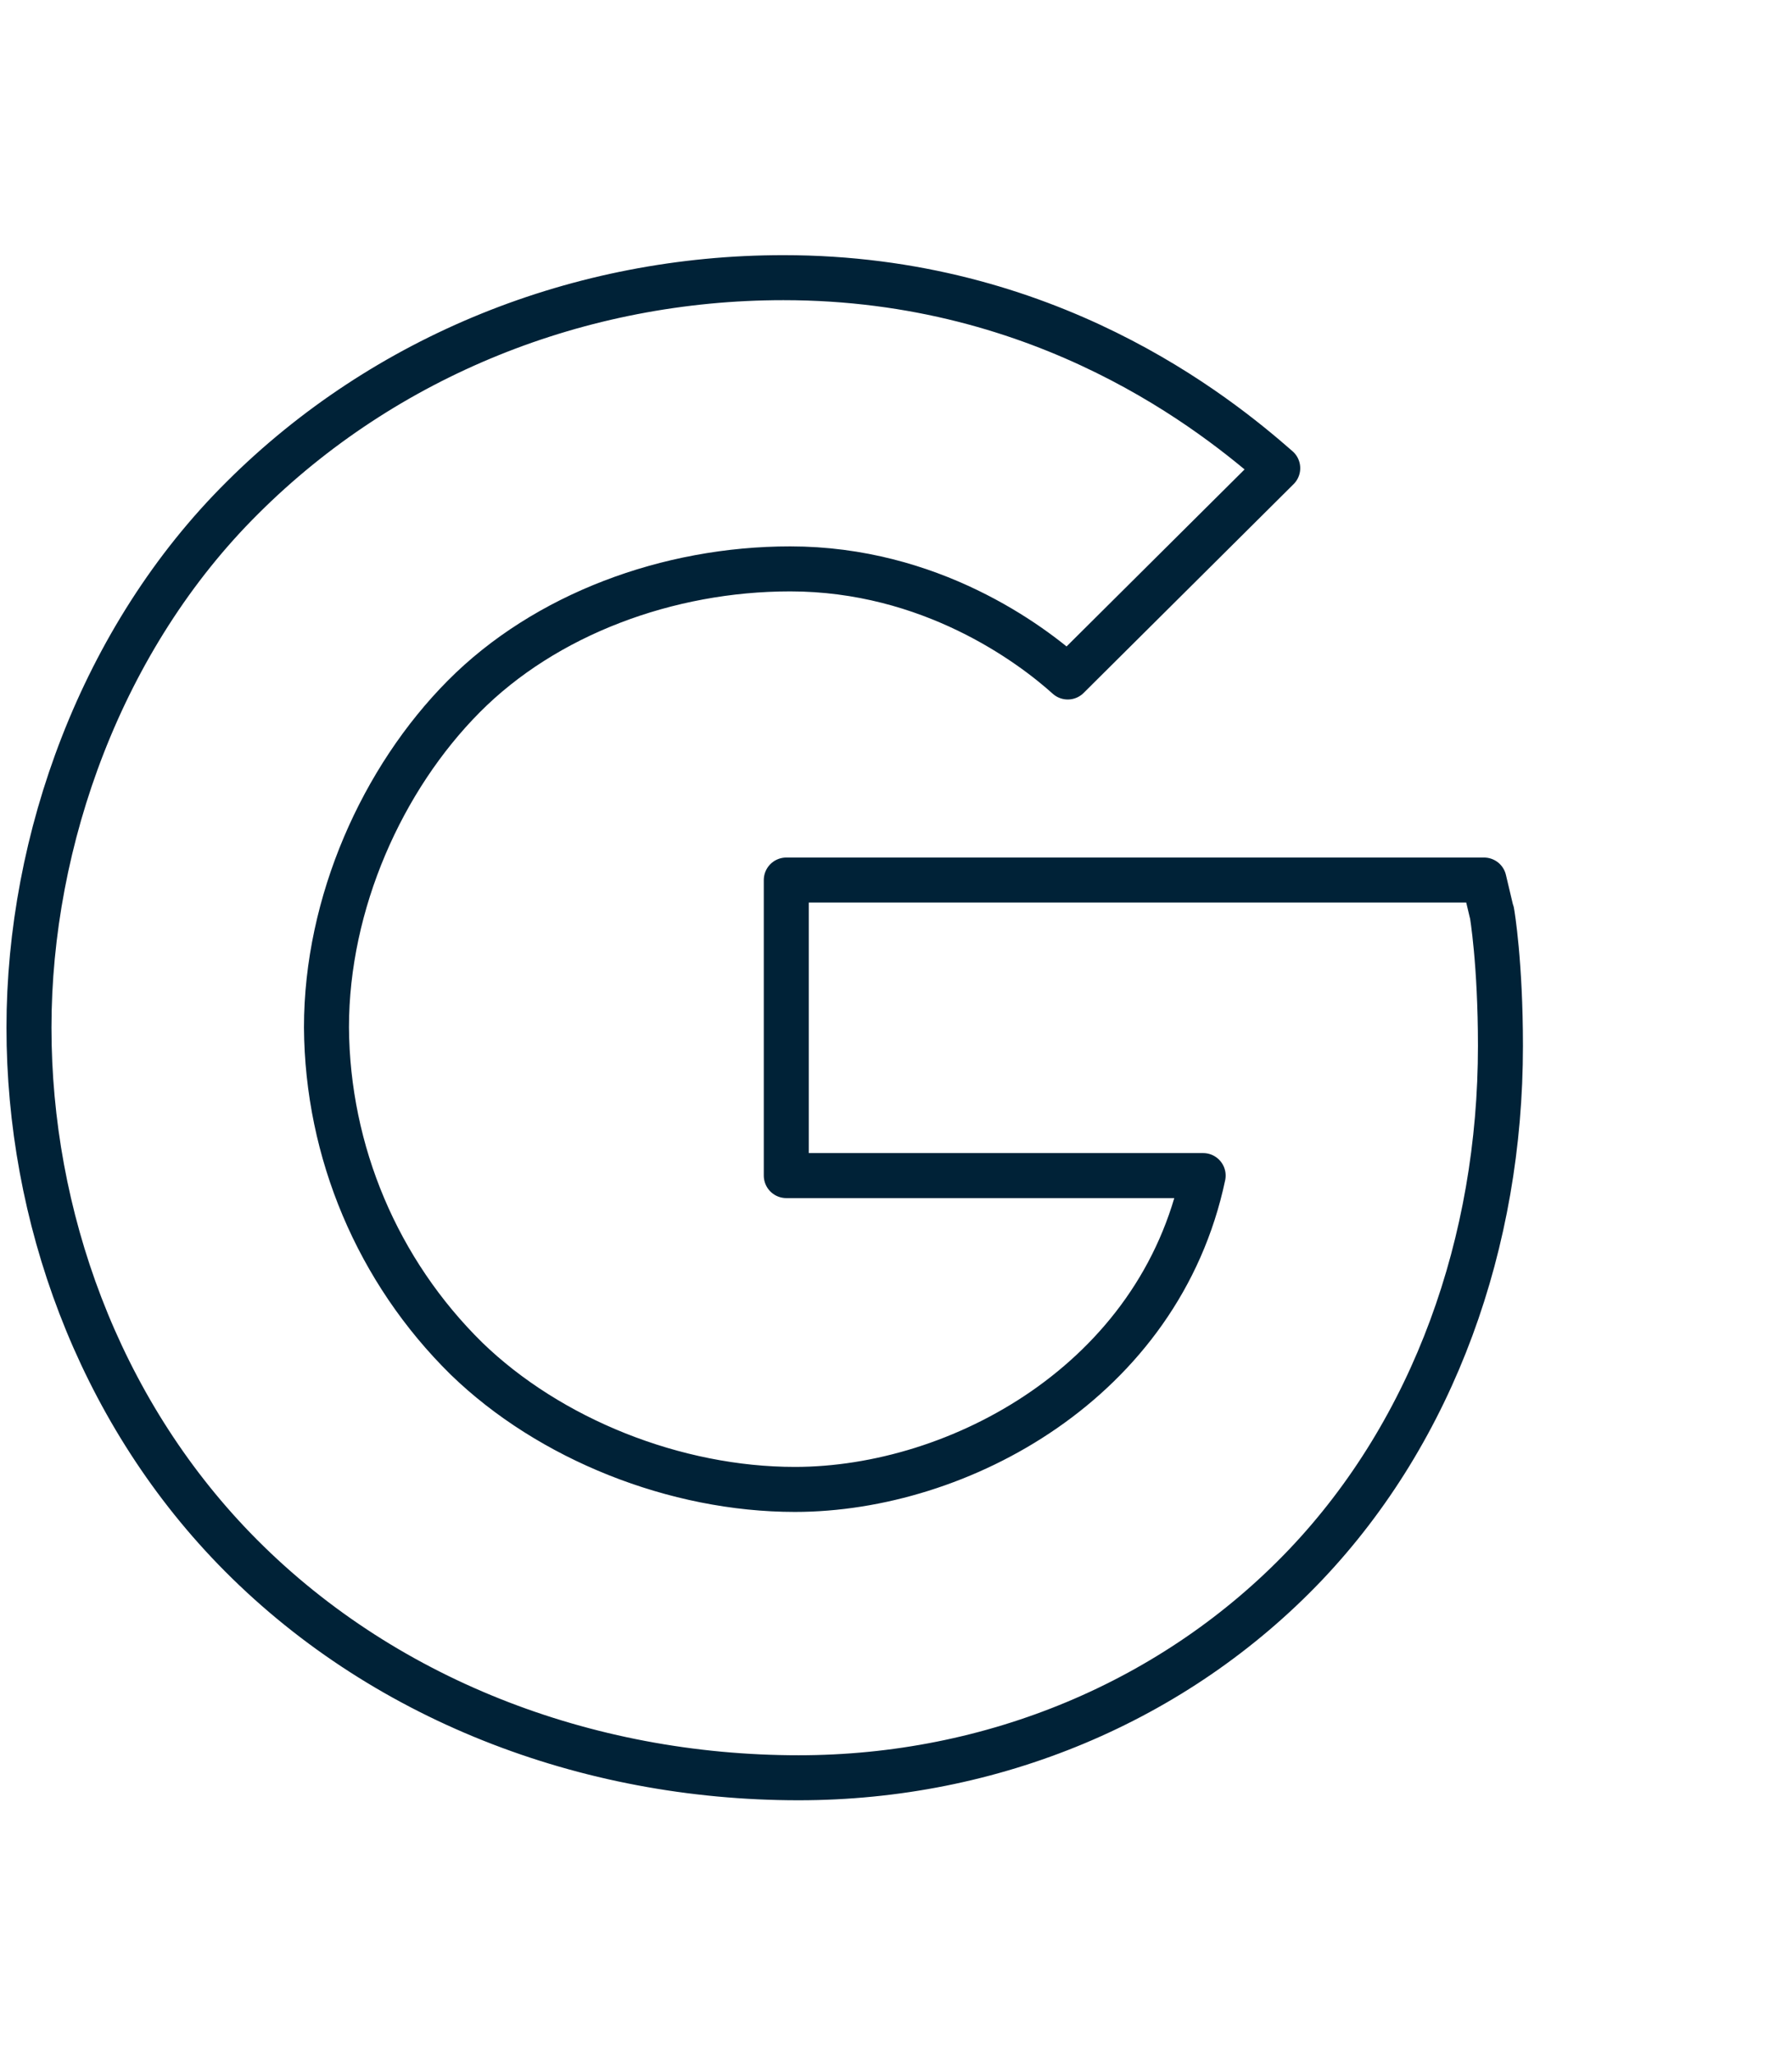 <?xml version="1.0" encoding="UTF-8"?>
<svg xmlns="http://www.w3.org/2000/svg" id="Layer_2" viewBox="0 0 87.22 100">
  <defs>
    <style>.cls-1,.cls-2{fill:none;}.cls-2{stroke:#002237;stroke-linecap:round;stroke-linejoin:round;stroke-width:2.19px;}</style>
  </defs>
  <g id="Layer_1-2">
    <path class="cls-2" d="m72.6,44.38l-.37-1.56h-33.96v14.38h20.29c-2.11,10-11.88,15.27-19.87,15.27-5.81,0-11.94-2.44-15.99-6.37-4.32-4.25-6.77-10.05-6.81-16.11,0-6.06,2.72-12.11,6.68-16.1s9.94-6.21,15.89-6.21c6.81,0,11.69,3.62,13.51,5.26l10.22-10.16c-3-2.63-11.23-9.27-24.06-9.27h0c-9.9,0-19.39,3.79-26.33,10.71C4.95,31.02,1.41,40.86,1.41,50s3.35,18.49,9.99,25.35c7.09,7.32,17.13,11.15,27.47,11.15,9.41,0,18.32-3.69,24.68-10.37,6.25-6.58,9.48-15.69,9.48-25.24,0-4.02-.4-6.41-.42-6.51Z"></path>
    <rect class="cls-1" width="87.22" height="100"></rect>
  </g>
</svg>
